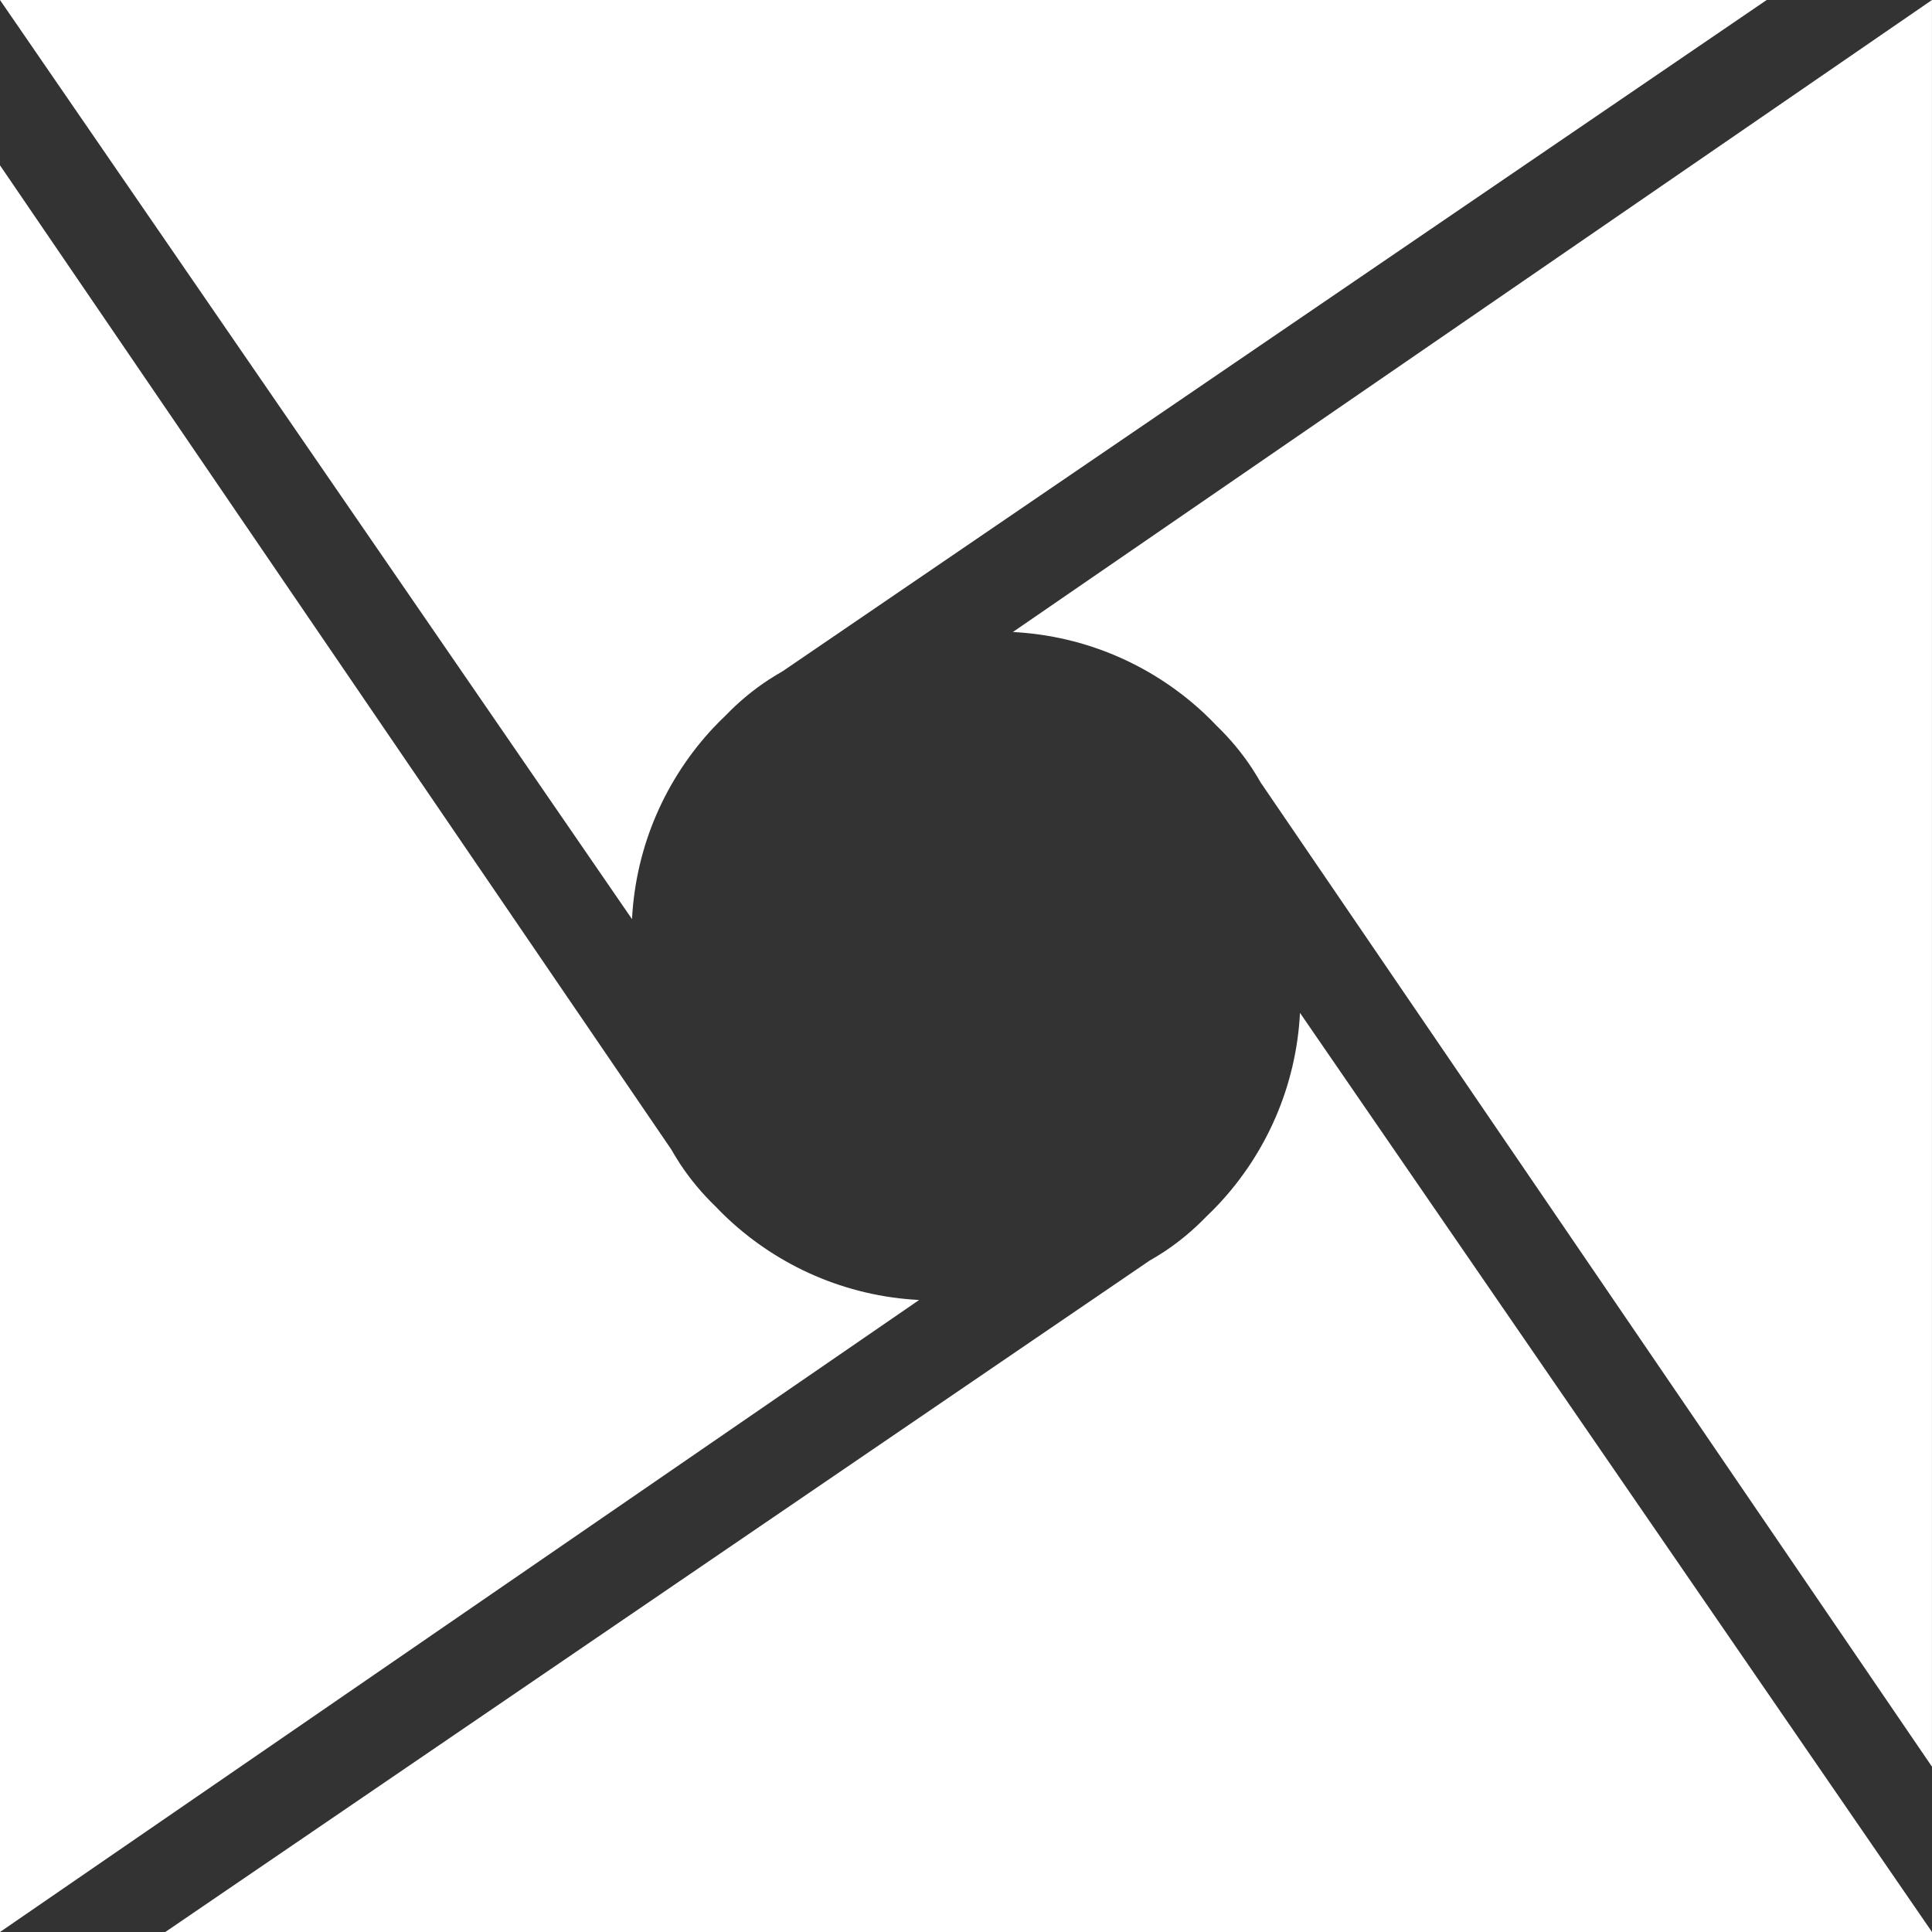 <?xml version="1.0" encoding="utf-8"?>
<!-- Generator: Adobe Illustrator 17.0.0, SVG Export Plug-In . SVG Version: 6.00 Build 0)  -->
<!DOCTYPE svg PUBLIC "-//W3C//DTD SVG 1.1//EN" "http://www.w3.org/Graphics/SVG/1.1/DTD/svg11.dtd">
<svg version="1.1" id="Layer_1" xmlns="http://www.w3.org/2000/svg" xmlns:xlink="http://www.w3.org/1999/xlink" x="0px" y="0px"
	 width="100.242px" height="100.242px" viewBox="0 0 100.242 100.242" enable-background="new 0 0 100.242 100.242"
	 xml:space="preserve">
<rect x="0" y="0" width="100.242" height="100.242" fill="#333333" stroke="none"/>
<g>
	<g>
		<g>
			<path fill="#FFFFFF" d="M52.553,32.792c3.826,0.197,7.29,1.759,9.916,4.211c0.225,0.21,0.442,0.429,0.654,0.651
				c0.691,0.666,1.309,1.406,1.839,2.211l0.001-0.001l0.041,0.068c0.143,0.22,0.279,0.444,0.408,0.672l34.829,51.061V0l0,0
				L52.553,32.792z"/>
		</g>
		<g>
			<path fill="#FFFFFF" d="M47.689,67.45c-3.826-0.197-7.29-1.759-9.916-4.21c-0.225-0.21-0.442-0.429-0.655-0.651
				c-0.691-0.666-1.309-1.406-1.839-2.211l-0.001,0.001l-0.041-0.068c-0.143-0.22-0.279-0.444-0.408-0.672L0,8.578v91.665l0,0
				L47.689,67.45z"/>
		</g>
		<g>
			<path fill="#FFFFFF" d="M32.792,47.689c0.197-3.826,1.759-7.29,4.21-9.916c0.21-0.225,0.429-0.442,0.651-0.654
				c0.666-0.691,1.406-1.31,2.211-1.839l-0.001-0.001l0.068-0.041c0.22-0.143,0.444-0.279,0.672-0.408L91.665,0H0l0,0L32.792,47.689
				z"/>
		</g>
		<g>
			<path fill="#FFFFFF" d="M67.45,52.553c-0.197,3.826-1.76,7.29-4.21,9.916c-0.21,0.225-0.429,0.442-0.651,0.654
				c-0.666,0.691-1.406,1.309-2.211,1.839l0.001,0.001l-0.068,0.041c-0.22,0.143-0.444,0.279-0.672,0.408L8.577,100.242h91.665l0,0
				L67.45,52.553z"/>
		</g>
	</g>
</g>
</svg>
